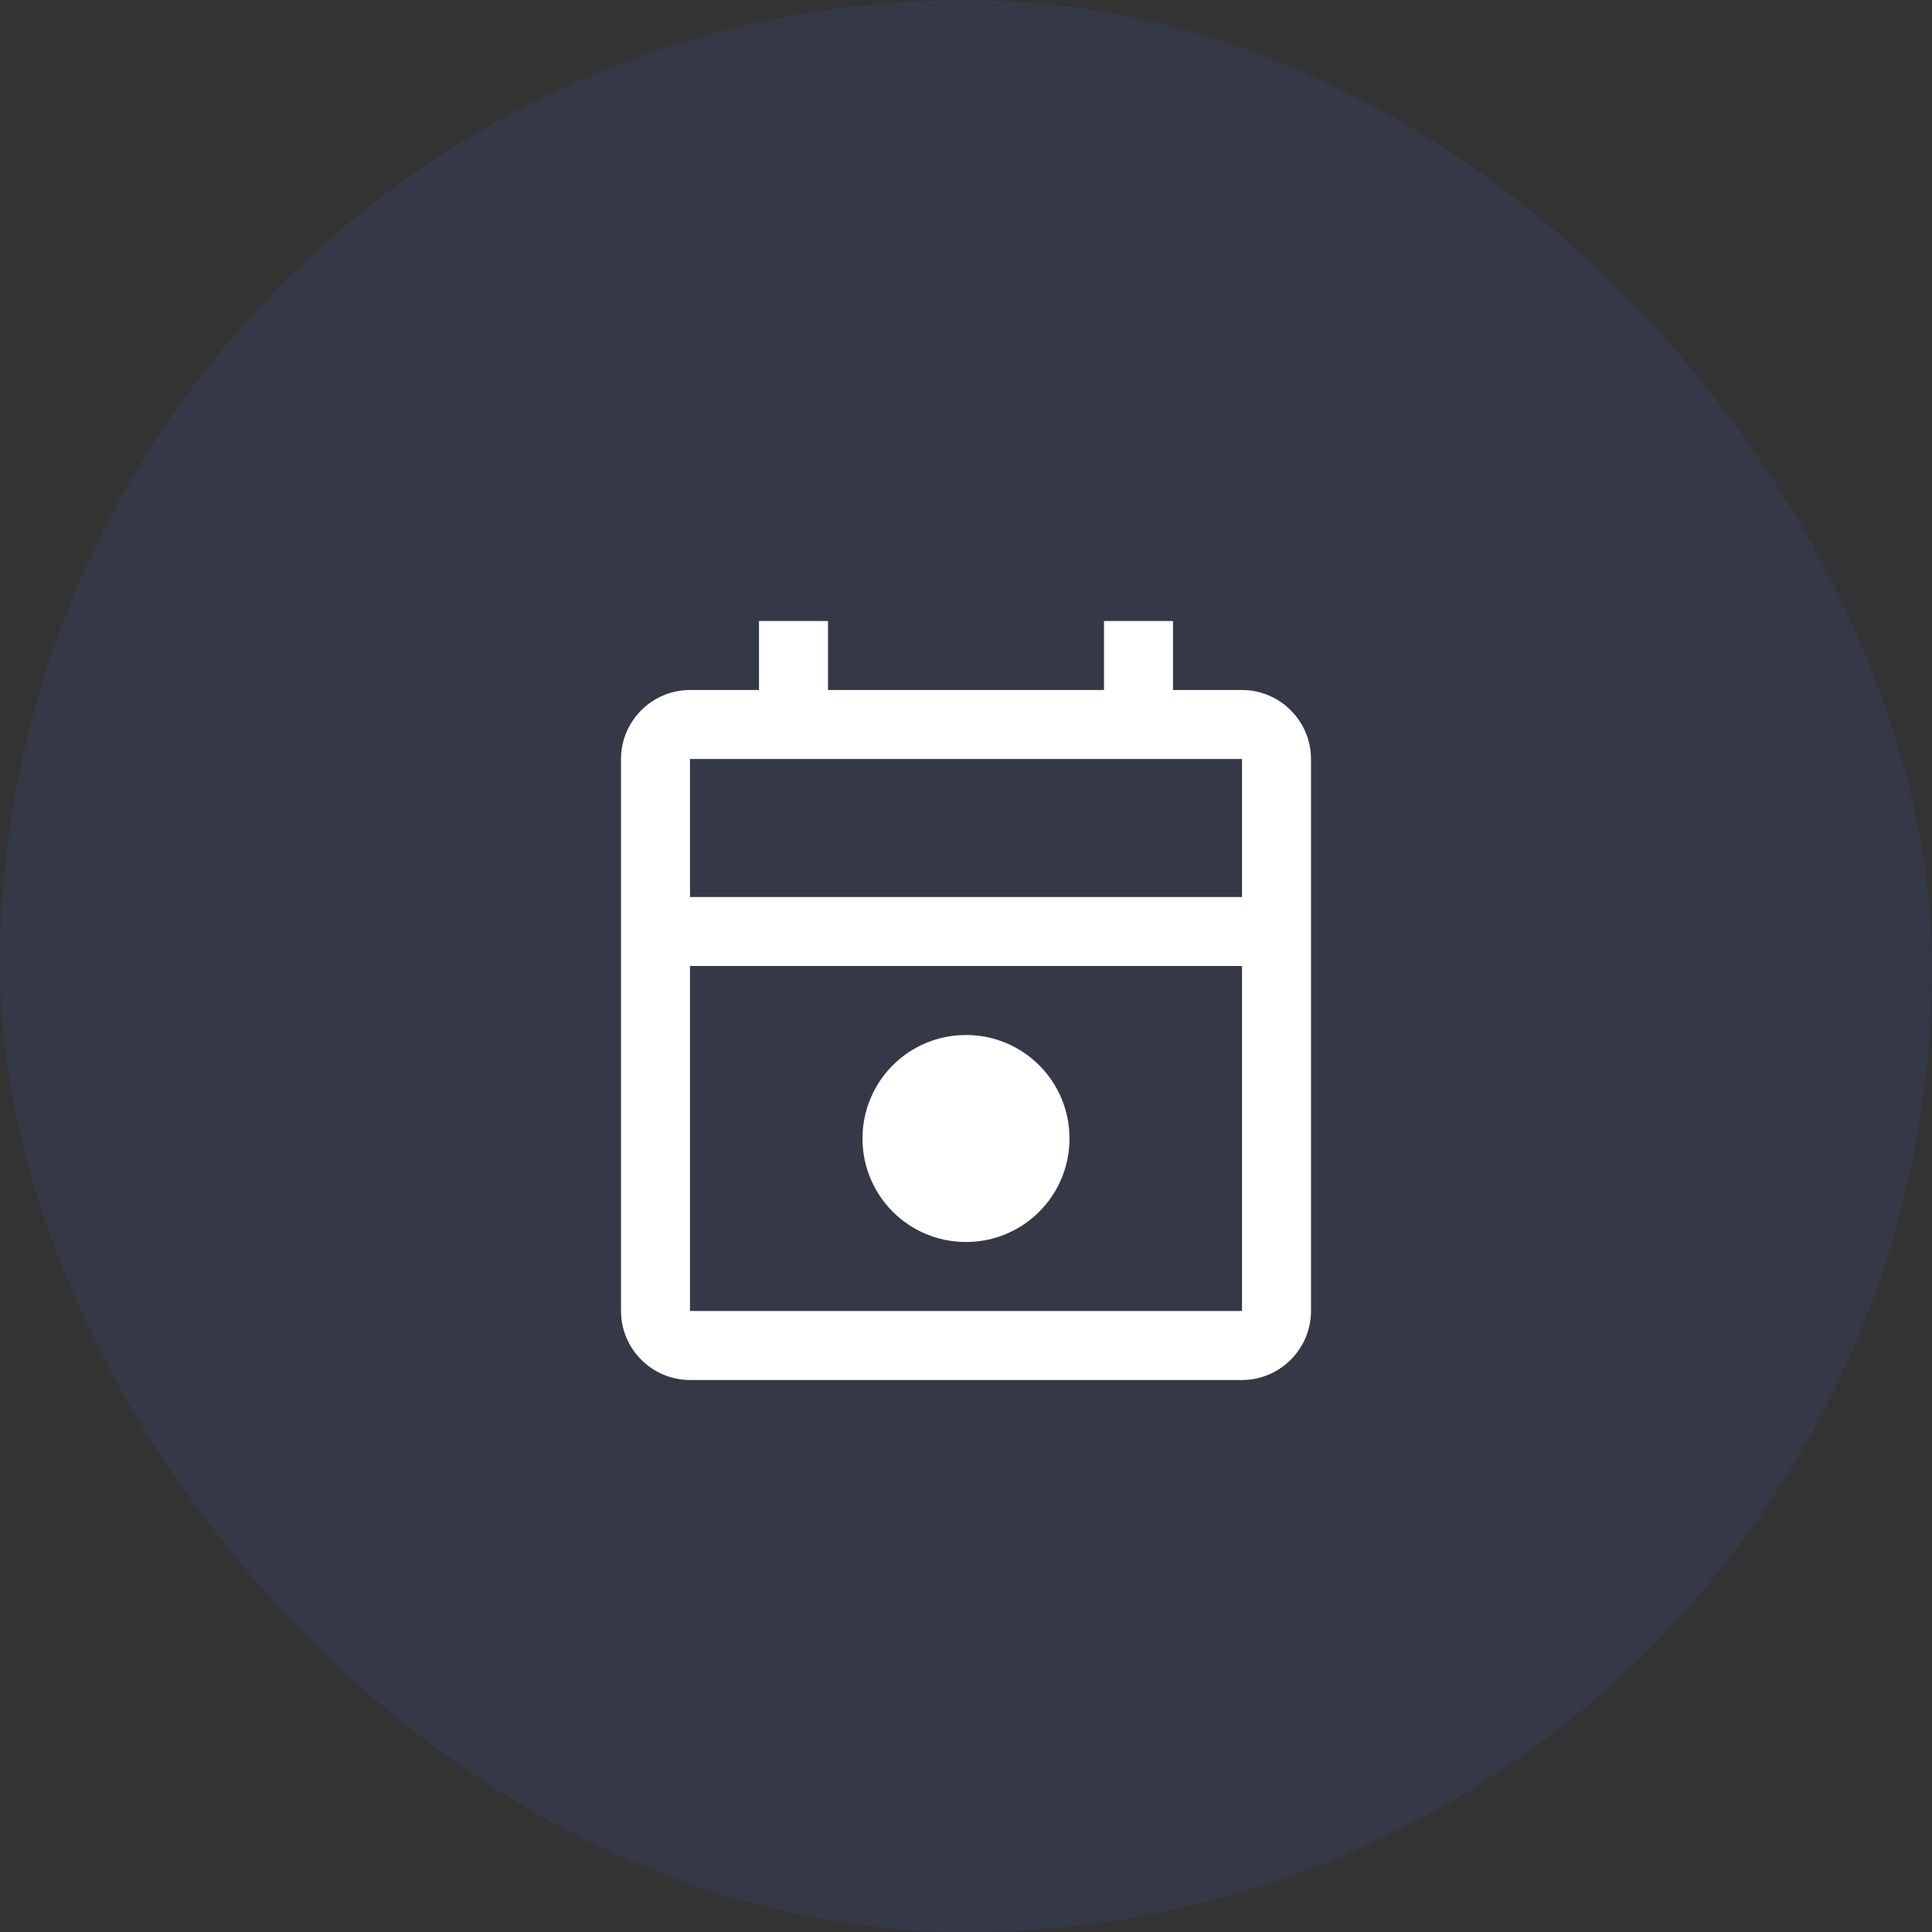 <?xml version="1.0" encoding="UTF-8"?>
<svg width="56" height="56" viewBox="0 0 56 56" fill="none" xmlns="http://www.w3.org/2000/svg">
    <rect x="0" y="0" width="56" height="56" fill="#333333" stroke="none"/>
    <rect width="56" height="56" rx="28" fill="#4A6CF7" fill-opacity="0.1"/>
    <path d="M36 20H34V18H32V20H24V18H22V20H20C18.9 20 18 20.9 18 22V38C18 39.1 18.9 40 20 40H36C37.1 40 38 39.1 38 38V22C38 20.9 37.1 20 36 20ZM36 38H20V28H36V38ZM36 26H20V22H36V26ZM28 36C29.66 36 31 34.66 31 33C31 31.34 29.66 30 28 30C26.34 30 25 31.34 25 33C25 34.66 26.34 36 28 36Z" fill="white"/>
</svg>
